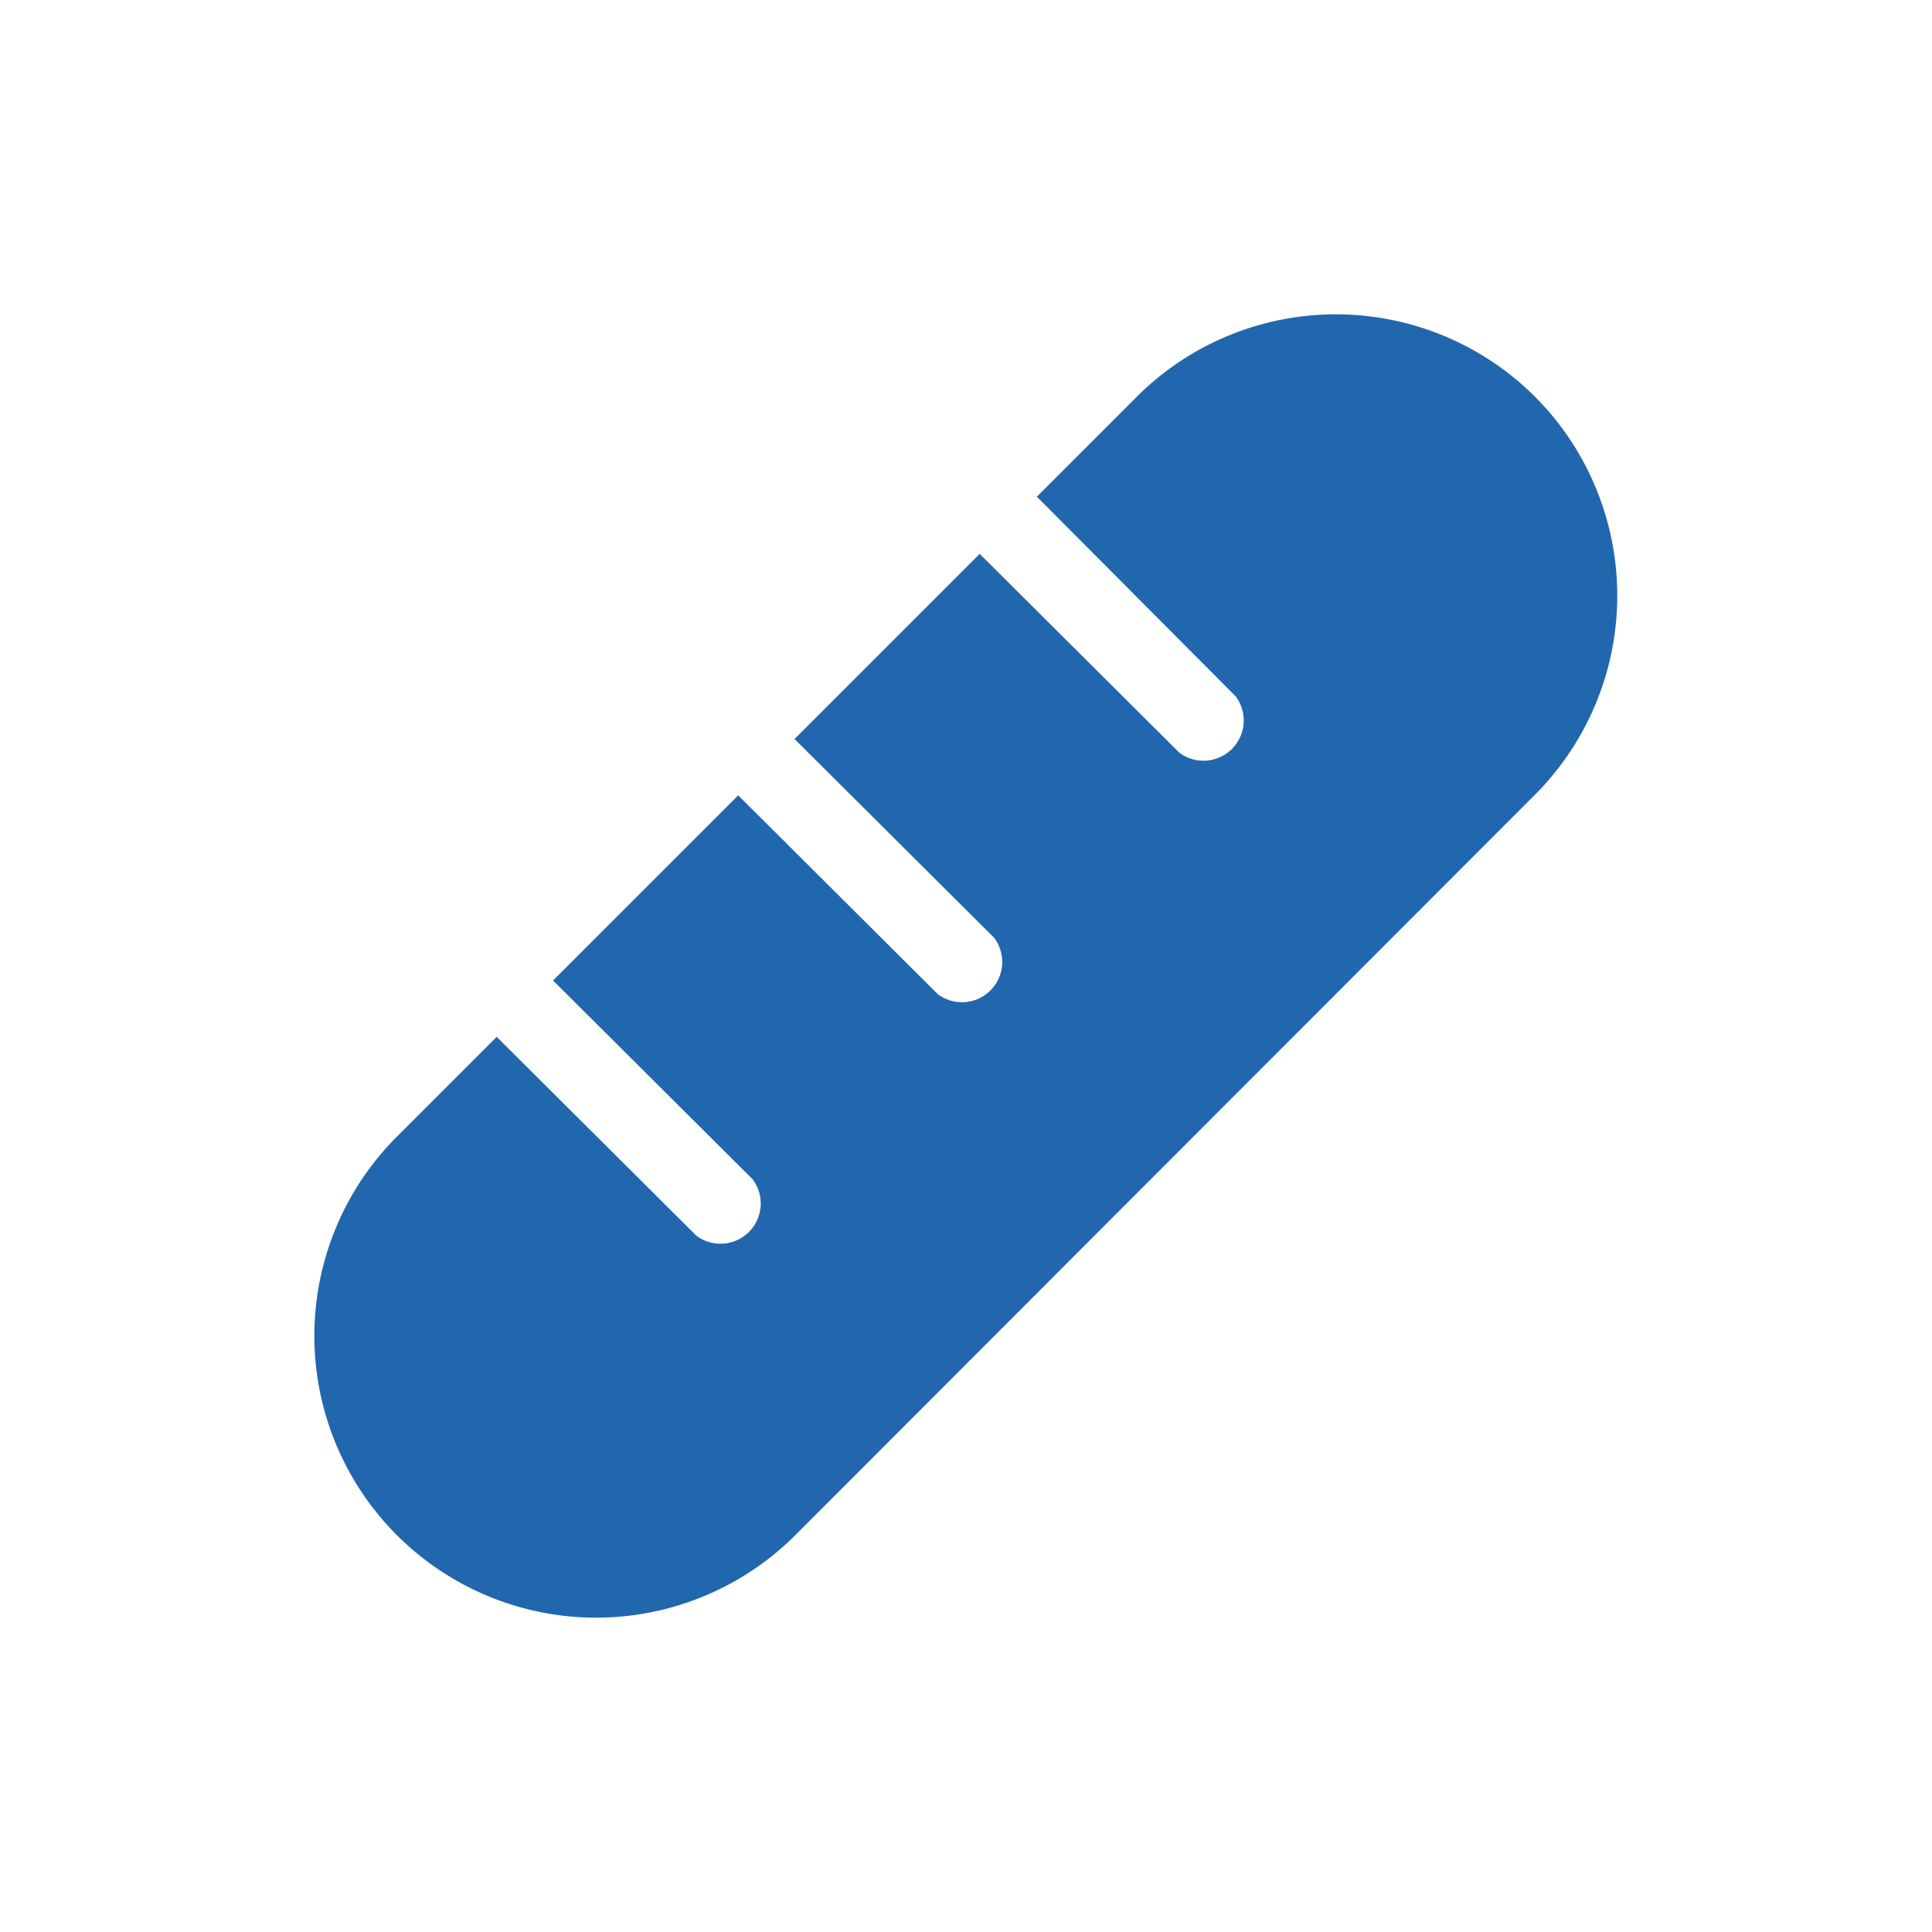 <svg xmlns="http://www.w3.org/2000/svg" width="24" height="24" fill="none"><path fill="#2167ae" d="M19.07 4.93a3.5 3.5 0 0 0-4.95 0l-1.24 1.24 2.47 2.48a.5.5 0 0 1-.7.7l-2.48-2.47-2.3 2.3 2.48 2.47a.5.5 0 0 1-.7.7L9.17 9.88l-2.3 2.3 2.48 2.47a.5.5 0 0 1-.7.7l-2.48-2.47-1.24 1.24a3.5 3.5 0 0 0 4.95 4.95l9.19-9.2a3.5 3.5 0 0 0 0-4.94"/></svg>